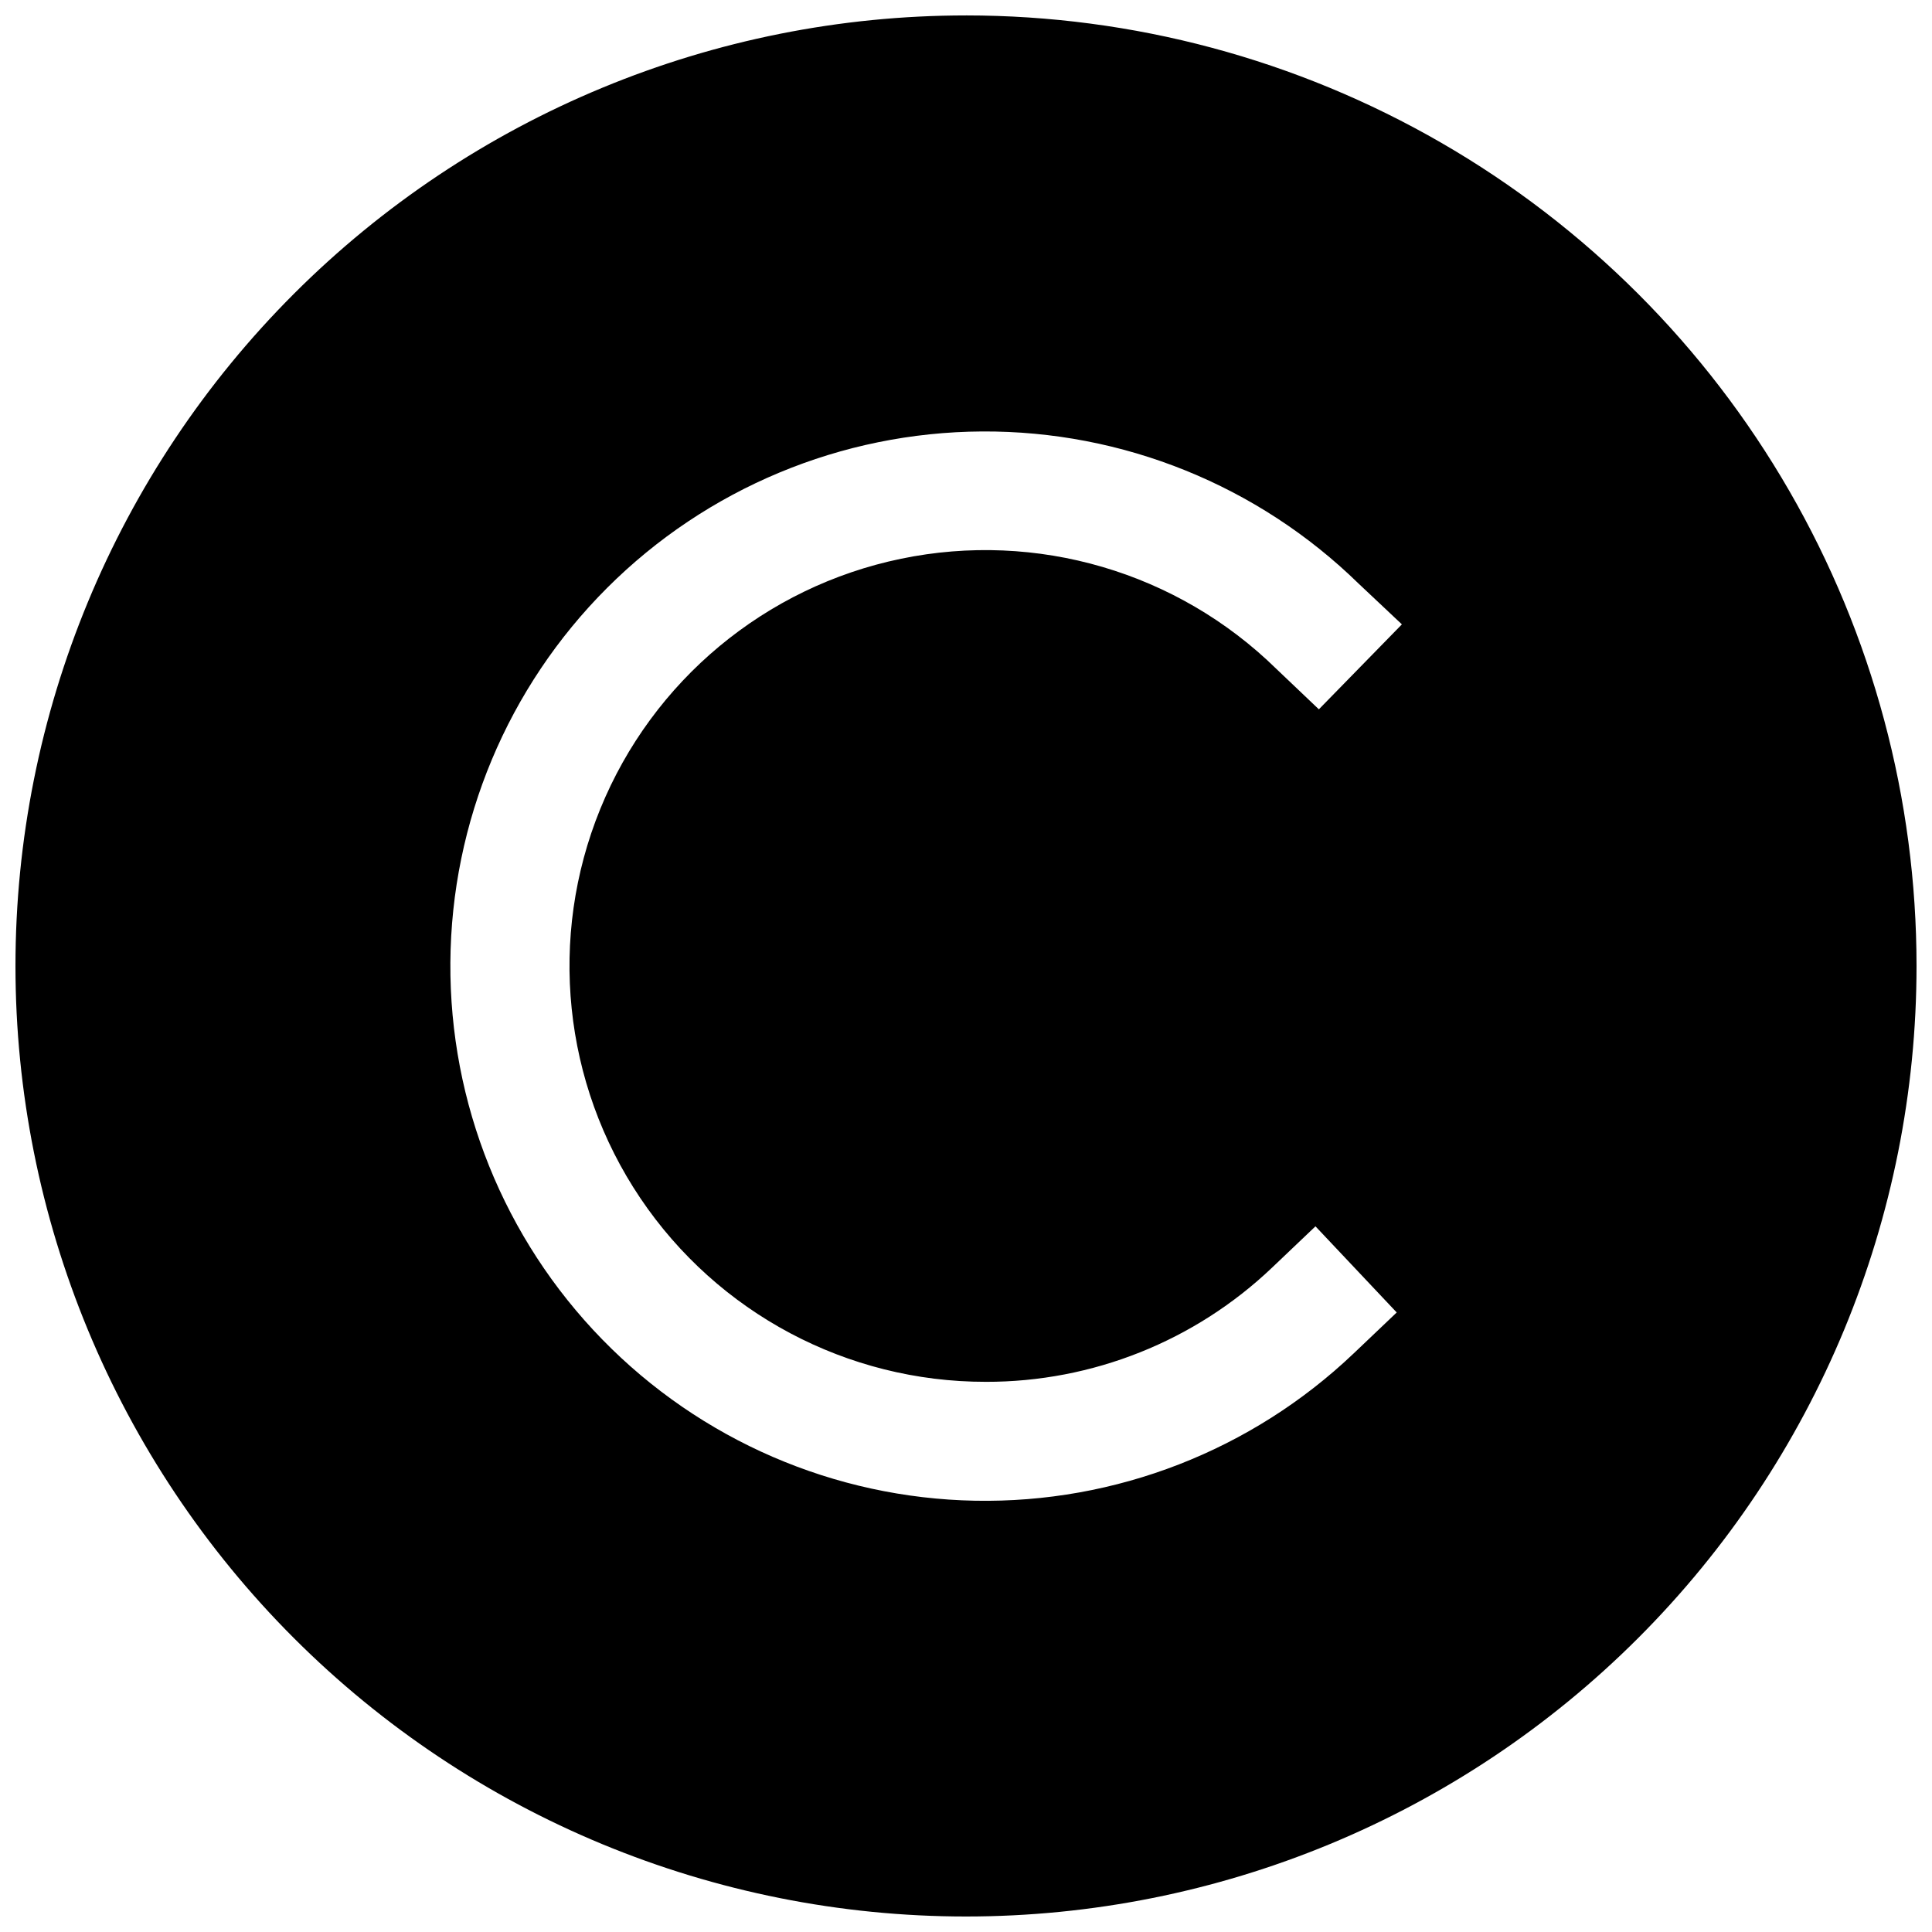 <?xml version="1.0" encoding="UTF-8"?>
<!-- Uploaded to: SVG Repo, www.svgrepo.com, Generator: SVG Repo Mixer Tools -->
<svg width="800px" height="800px" version="1.1" viewBox="144 144 512 512" xmlns="http://www.w3.org/2000/svg">
 <defs>
  <clipPath id="a">
   <path d="m148.09 148.09h503.81v503.81h-503.81z"/>
  </clipPath>
 </defs>
 <g clip-path="url(#a)">
  <path d="m400 148.09c-66.812 0-130.88 26.539-178.12 73.781s-73.781 111.31-73.781 178.12c0 66.809 26.539 130.88 73.781 178.12 47.242 47.242 111.31 73.781 178.12 73.781 66.809 0 130.88-26.539 178.12-73.781 47.242-47.242 73.781-111.31 73.781-178.12 0-44.219-11.637-87.66-33.746-125.95-22.109-38.297-53.91-70.094-92.207-92.203-38.293-22.109-81.73-33.75-125.95-33.75zm5.234 362.11c28.285 0.055 55.5-10.82 75.965-30.348l11.414-10.863 21.531 22.828-11.414 10.863h-0.004c-27.004 25.703-63.055 39.723-100.33 39.027-37.277-0.699-72.777-16.059-98.805-42.754-26.027-26.691-40.484-62.566-40.238-99.848 0.242-37.281 15.172-72.965 41.547-99.312 26.375-26.352 62.07-41.246 99.352-41.453 37.281-0.207 73.145 14.285 99.812 40.34l11.453 10.781-22.004 22.516-11.254-10.707c-26.227-25.695-63.527-36.645-99.484-29.195-35.953 7.445-65.836 32.309-79.699 66.309-13.859 34-9.879 72.672 10.617 103.13 20.5 30.465 54.82 48.719 91.539 48.684z"/>
 </g>
</svg>